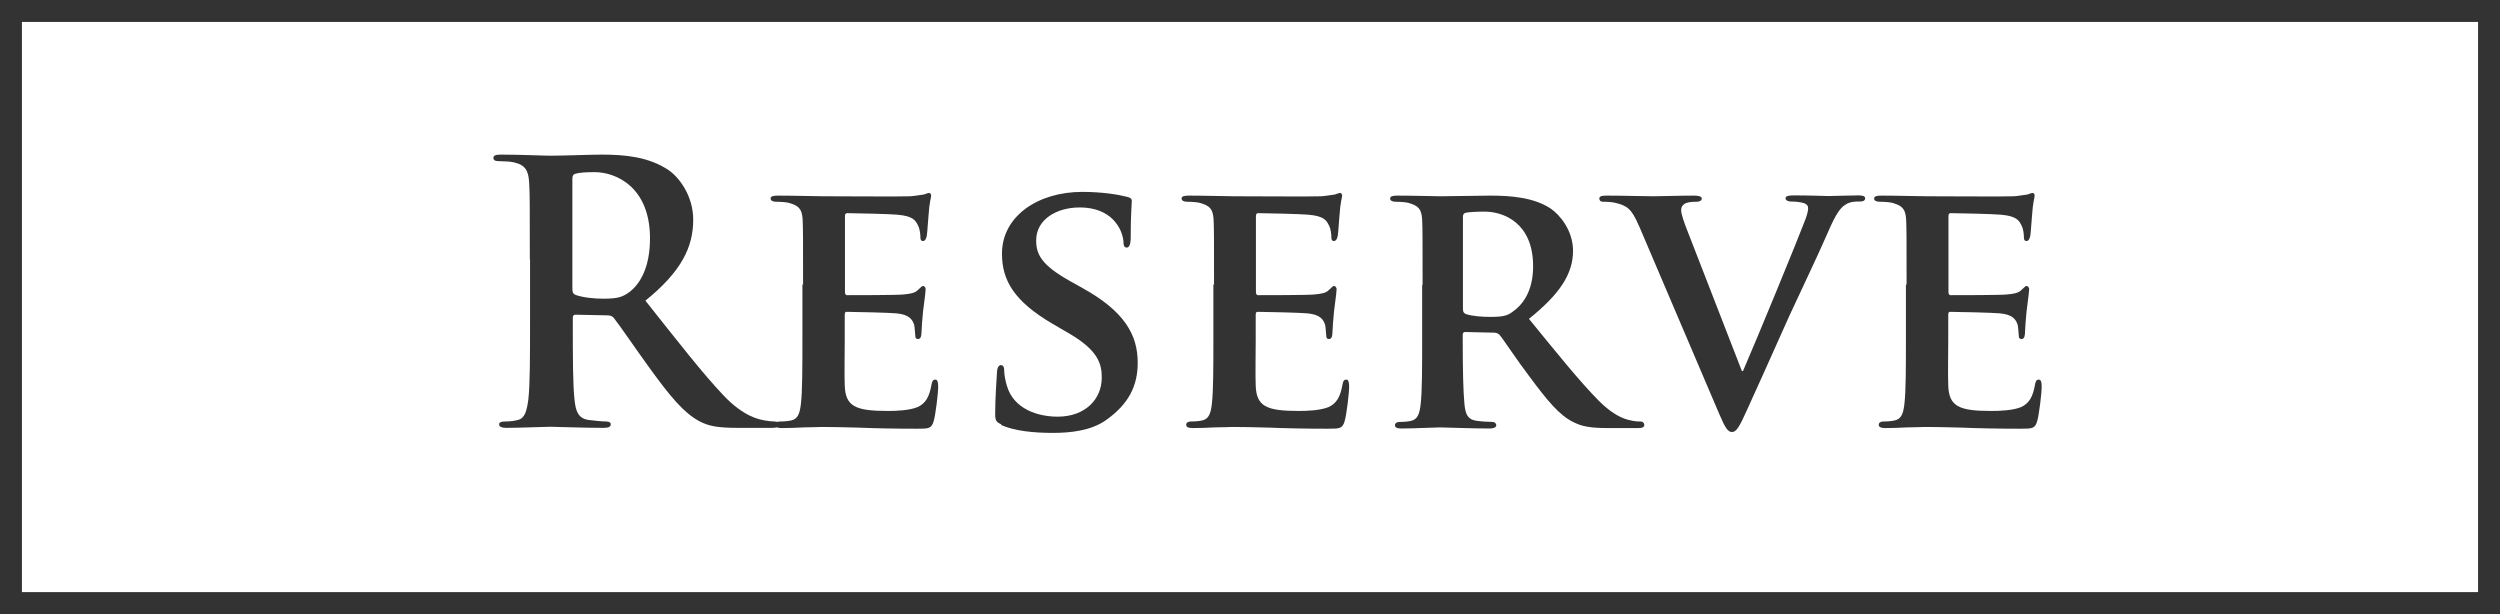 <?xml version="1.0" encoding="UTF-8"?><svg id="_レイヤー_2" xmlns="http://www.w3.org/2000/svg" viewBox="0 0 114 28"><defs><style>.cls-1{fill:none;stroke:#333;stroke-miterlimit:10;}.cls-2{fill:#333;}</style></defs><g id="_レイヤー_5"><rect class="cls-1" x=".5" y=".5" width="113" height="27"/><path class="cls-2" d="M24.16,11.84c0-2.51,0-2.97-.03-3.5-.03-.56-.17-.82-.71-.94-.13-.03-.41-.05-.64-.05-.18,0-.28-.03-.28-.15s.12-.15.36-.15c.87,0,1.91.05,2.26.05.56,0,1.81-.05,2.33-.05,1.04,0,2.14.1,3.04.71.46.31,1.12,1.15,1.12,2.26,0,1.22-.51,2.34-2.18,3.69,1.47,1.85,2.61,3.32,3.58,4.34.92.96,1.6,1.07,1.85,1.12.18.03.33.05.46.05s.2.05.2.13c0,.13-.12.16-.31.16h-1.57c-.92,0-1.34-.08-1.76-.31-.71-.38-1.34-1.15-2.26-2.42-.66-.91-1.42-2.03-1.63-2.28-.08-.1-.18-.12-.3-.12l-1.44-.03c-.08,0-.13.03-.13.13v.23c0,1.53,0,2.84.08,3.53.05.48.15.84.64.91.25.03.61.07.81.07.13,0,.2.05.2.13,0,.12-.12.16-.33.16-.96,0-2.18-.05-2.42-.05-.31,0-1.35.05-2.01.05-.21,0-.33-.05-.33-.16,0-.08.07-.13.26-.13.25,0,.45-.03.59-.07.33-.07.41-.43.48-.91.08-.69.08-2,.08-3.51v-2.9ZM26.1,13.15c0,.18.03.25.15.3.35.12.84.17,1.25.17.66,0,.87-.07,1.17-.28.5-.36.97-1.12.97-2.47,0-2.34-1.55-3.02-2.52-3.02-.41,0-.71.02-.87.07-.12.03-.15.1-.15.23v5.01Z"/><path class="cls-2" d="M36.62,12.98c0-2.13,0-2.52-.02-2.97-.03-.48-.17-.63-.63-.76-.12-.03-.36-.05-.58-.05-.15,0-.25-.05-.25-.15s.12-.13.33-.13c.76,0,1.68.03,2.09.03.46,0,3.68.02,3.96,0,.26-.02.49-.07.61-.08.08-.02.17-.07.23-.07.08,0,.1.07.1.13,0,.1-.08.26-.12.91-.02.15-.05.76-.08.92-.02.07-.05.23-.17.23-.1,0-.12-.07-.12-.18,0-.1-.02-.35-.1-.51-.12-.25-.23-.45-.96-.51-.25-.03-1.98-.07-2.28-.07-.07,0-.1.05-.1.13v3.46c0,.08.02.15.1.15.33,0,2.21,0,2.54-.03.35-.03.56-.07.69-.21.12-.1.17-.18.23-.18s.12.07.12.15-.03.31-.12,1.02c-.03.28-.07.84-.07.94,0,.12-.02.31-.15.31-.1,0-.13-.05-.13-.12-.02-.15-.02-.33-.05-.51-.08-.28-.26-.49-.81-.54-.26-.03-1.91-.07-2.28-.07-.07,0-.08.07-.08.15v1.12c0,.48-.02,1.67,0,2.08.03.96.48,1.17,1.96,1.17.38,0,.99-.02,1.37-.18.36-.17.53-.46.63-1.04.03-.15.07-.21.17-.21.12,0,.13.18.13.33,0,.31-.12,1.27-.2,1.55-.1.36-.23.36-.77.36-1.09,0-1.96-.02-2.67-.05-.71-.02-1.25-.03-1.68-.03-.16,0-.48.02-.82.02-.35.02-.71.03-1.01.03-.18,0-.28-.05-.28-.15,0-.07.05-.15.23-.15.21,0,.38-.02.51-.05.3-.07.38-.33.43-.74.07-.59.07-1.7.07-2.99v-2.47Z"/><path class="cls-2" d="M45.66,19.35c-.23-.1-.28-.17-.28-.48,0-.76.07-1.63.08-1.86,0-.21.07-.36.18-.36.13,0,.15.13.15.23,0,.18.05.48.13.73.31,1.04,1.4,1.39,2.31,1.39,1.25,0,2.01-.79,2.01-1.78,0-.61-.15-1.22-1.43-1.98l-.84-.49c-1.71-1.01-2.28-1.95-2.28-3.18,0-1.72,1.65-2.82,3.66-2.82.94,0,1.68.13,2.06.23.13.03.2.08.2.18,0,.18-.05.58-.05,1.68,0,.3-.07.45-.18.45-.1,0-.15-.08-.15-.25,0-.13-.07-.56-.38-.92-.21-.26-.68-.66-1.62-.66-1.04,0-1.98.54-1.98,1.5,0,.63.23,1.12,1.53,1.85l.59.33c1.91,1.06,2.51,2.13,2.51,3.4,0,1.04-.4,1.88-1.45,2.62-.69.49-1.65.58-2.42.58-.84,0-1.73-.08-2.36-.36Z"/><path class="cls-2" d="M55.36,12.98c0-2.13,0-2.52-.02-2.97-.03-.48-.17-.63-.63-.76-.12-.03-.36-.05-.58-.05-.15,0-.25-.05-.25-.15s.12-.13.33-.13c.76,0,1.68.03,2.09.03.46,0,3.68.02,3.96,0,.26-.02.49-.07.61-.08.08-.02.17-.07.23-.07.08,0,.1.07.1.13,0,.1-.08.26-.12.91-.02.15-.05.76-.08.92-.02.07-.05.23-.17.23-.1,0-.12-.07-.12-.18,0-.1-.02-.35-.1-.51-.12-.25-.23-.45-.96-.51-.25-.03-1.98-.07-2.28-.07-.07,0-.1.05-.1.13v3.46c0,.08.02.15.1.15.33,0,2.21,0,2.54-.03.35-.03.56-.07.69-.21.12-.1.17-.18.23-.18s.12.07.12.15-.03.31-.12,1.02c-.03.28-.07.84-.07.94,0,.12-.02.31-.15.31-.1,0-.13-.05-.13-.12-.02-.15-.02-.33-.05-.51-.08-.28-.26-.49-.81-.54-.26-.03-1.91-.07-2.28-.07-.07,0-.08.07-.08.15v1.12c0,.48-.02,1.67,0,2.08.03.96.48,1.17,1.96,1.17.38,0,.99-.02,1.37-.18.36-.17.53-.46.63-1.04.03-.15.07-.21.17-.21.12,0,.13.18.13.33,0,.31-.12,1.27-.2,1.55-.1.36-.23.36-.77.36-1.09,0-1.96-.02-2.67-.05-.71-.02-1.25-.03-1.68-.03-.16,0-.48.02-.82.02-.35.02-.71.03-1.01.03-.18,0-.28-.05-.28-.15,0-.07.05-.15.23-.15.21,0,.38-.02.51-.05.3-.07.38-.33.43-.74.07-.59.07-1.7.07-2.99v-2.47Z"/><path class="cls-2" d="M64.87,12.98c0-2.13,0-2.52-.02-2.97-.03-.48-.17-.63-.63-.76-.12-.03-.36-.05-.58-.05-.15,0-.25-.05-.25-.15s.12-.13.33-.13c.76,0,1.68.03,1.98.03.49,0,1.81-.03,2.26-.03.92,0,1.98.08,2.75.59.41.28,1.02.99,1.02,1.93,0,1.04-.59,1.96-2.01,3.1,1.29,1.58,2.31,2.85,3.18,3.73.81.81,1.32.87,1.55.92.15.03.23.03.35.03s.18.08.18.15c0,.12-.1.15-.28.15h-1.39c-.81,0-1.2-.08-1.58-.28-.63-.31-1.17-.97-1.98-2.06-.58-.76-1.19-1.7-1.37-1.91-.08-.08-.17-.1-.26-.1l-1.3-.03c-.07,0-.12.03-.12.12v.2c0,1.3.02,2.39.08,2.99.05.41.12.68.56.74.21.03.53.05.71.05.12,0,.18.08.18.15,0,.1-.12.15-.3.15-.84,0-2.05-.05-2.26-.05-.28,0-1.2.05-1.78.05-.18,0-.28-.05-.28-.15,0-.07.05-.15.23-.15.21,0,.38-.02.51-.05.3-.07.38-.33.43-.74.07-.59.07-1.7.07-2.99v-2.47ZM66.71,14.07c0,.15.03.2.13.25.31.1.74.13,1.11.13.58,0,.78-.05,1.02-.23.45-.31.94-.92.94-2.08,0-1.98-1.35-2.49-2.21-2.49-.36,0-.71.02-.86.05-.1.03-.13.08-.13.2v4.17Z"/><path class="cls-2" d="M74.73,10.29c-.33-.78-.54-.91-1.07-1.04-.21-.05-.45-.05-.56-.05-.13,0-.17-.07-.17-.15,0-.12.15-.13.36-.13.78,0,1.6.03,2.11.03.36,0,1.12-.03,1.85-.03.18,0,.35.03.35.13s-.1.15-.23.15c-.23,0-.45.02-.56.1-.1.07-.15.15-.15.28,0,.18.13.56.33,1.06l2.44,6.28h.05c.63-1.45,2.49-5.97,2.84-6.9.07-.18.13-.4.13-.51,0-.15-.07-.2-.2-.25-.16-.05-.4-.07-.58-.07-.13,0-.25-.05-.25-.15s.13-.13.41-.13c.73,0,1.37.03,1.55.03.25,0,.92-.03,1.37-.03.18,0,.3.03.3.13s-.08.15-.23.15-.46-.02-.71.17c-.18.13-.38.35-.76,1.24-.58,1.32-.96,2.08-1.75,3.79-.92,2.05-1.6,3.58-1.93,4.29-.36.81-.5,1.02-.69,1.02s-.31-.18-.59-.84l-3.66-8.58Z"/><path class="cls-2" d="M86.94,12.98c0-2.13,0-2.52-.02-2.97-.03-.48-.17-.63-.63-.76-.12-.03-.36-.05-.58-.05-.15,0-.25-.05-.25-.15s.12-.13.33-.13c.76,0,1.68.03,2.09.03.46,0,3.68.02,3.96,0,.26-.02.49-.07.61-.08.08-.02.17-.07.23-.07.08,0,.1.07.1.13,0,.1-.08.26-.12.91-.02.15-.05.76-.08.92-.02.07-.05.23-.17.23-.1,0-.12-.07-.12-.18,0-.1-.02-.35-.1-.51-.12-.25-.23-.45-.96-.51-.25-.03-1.98-.07-2.28-.07-.07,0-.1.05-.1.13v3.46c0,.08.02.15.1.15.33,0,2.21,0,2.54-.03.35-.03.56-.07.69-.21.12-.1.17-.18.23-.18s.12.07.12.15-.03.31-.12,1.02c-.03.28-.07.84-.07.94,0,.12-.02.31-.15.31-.1,0-.13-.05-.13-.12-.02-.15-.02-.33-.05-.51-.08-.28-.26-.49-.81-.54-.26-.03-1.91-.07-2.28-.07-.07,0-.08.07-.08.15v1.12c0,.48-.02,1.67,0,2.08.03.96.48,1.17,1.96,1.17.38,0,.99-.02,1.37-.18.36-.17.53-.46.63-1.04.03-.15.07-.21.17-.21.12,0,.13.18.13.33,0,.31-.12,1.27-.2,1.55-.1.36-.23.36-.77.36-1.09,0-1.96-.02-2.67-.05-.71-.02-1.25-.03-1.68-.03-.16,0-.48.02-.82.02-.35.02-.71.03-1.01.03-.18,0-.28-.05-.28-.15,0-.07.05-.15.23-.15.21,0,.38-.02.51-.05.3-.07.38-.33.43-.74.07-.59.07-1.7.07-2.99v-2.47Z"/></g></svg>